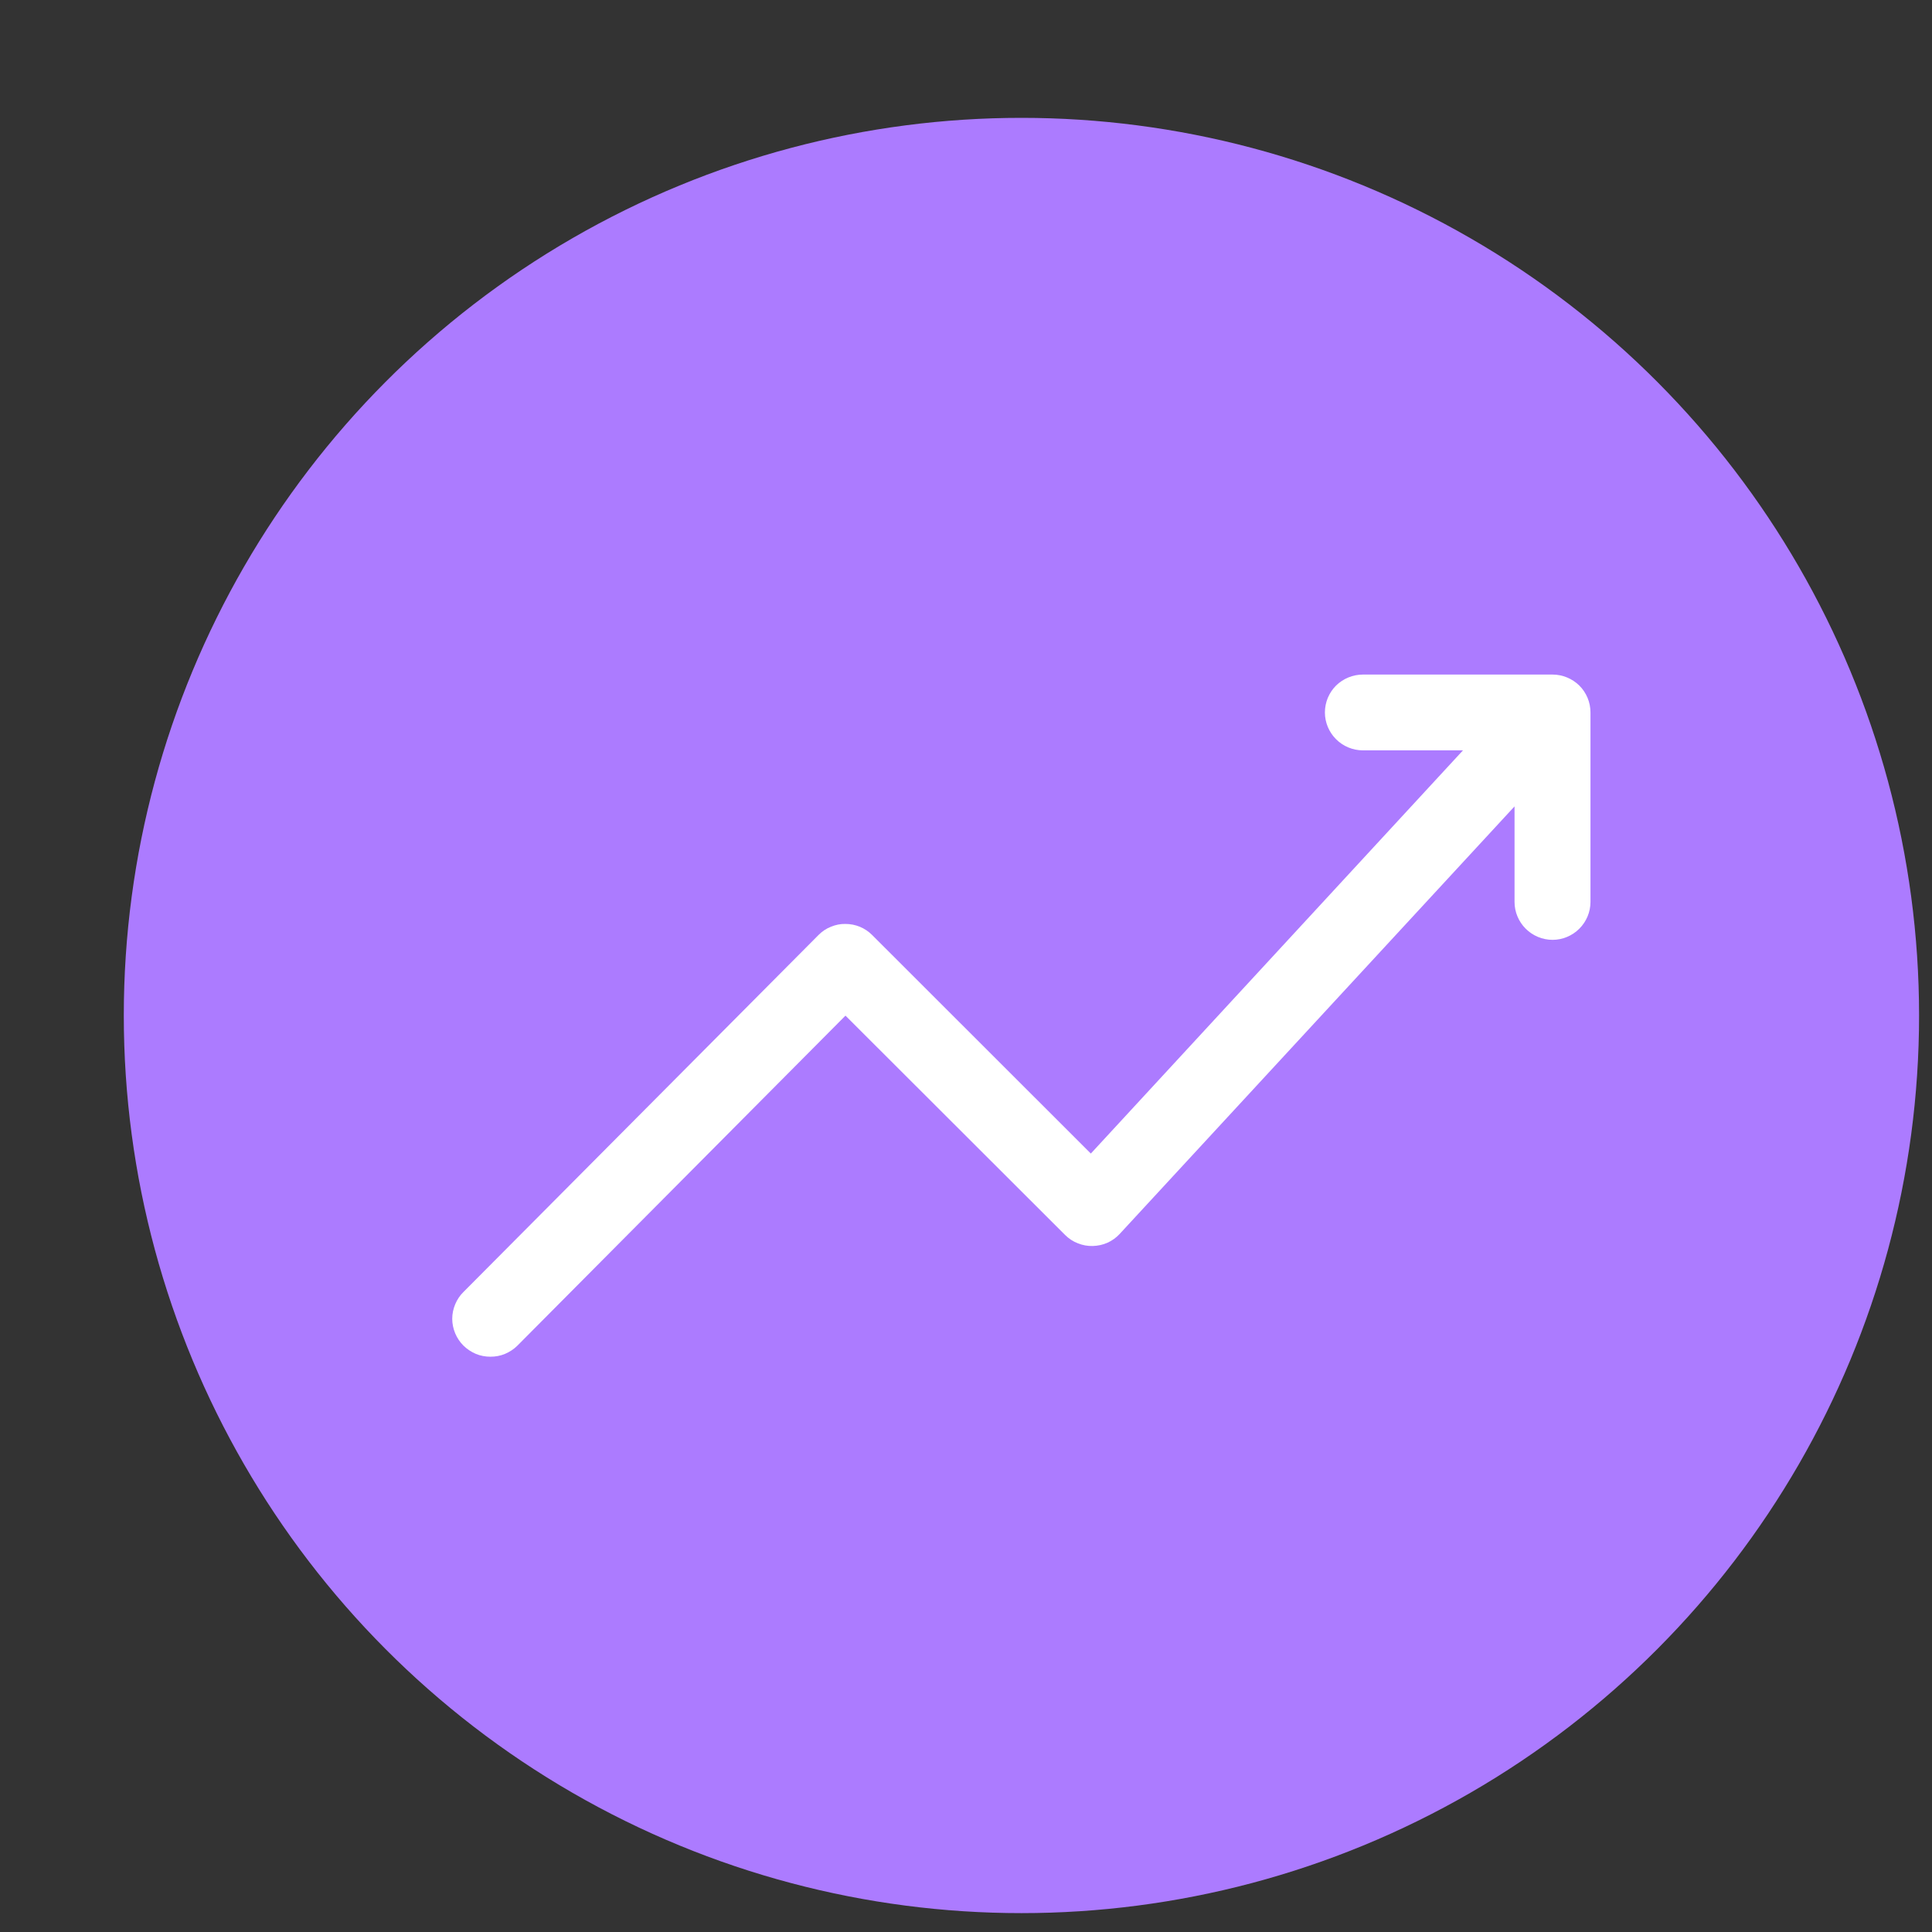 <?xml version="1.0" encoding="UTF-8"?> <svg xmlns="http://www.w3.org/2000/svg" width="13" height="13" viewBox="0 0 13 13" fill="none"><rect x="0" y="0" width="13" height="13" fill="#333333" stroke="none"/><circle cx="6.873" cy="6.833" r="6.04" fill="#AC7BFF"></circle><path d="M10.702 4.794V6.069C10.702 6.136 10.675 6.201 10.627 6.249C10.579 6.297 10.514 6.324 10.447 6.324C10.379 6.324 10.314 6.297 10.266 6.249C10.218 6.201 10.191 6.136 10.191 6.069V5.426L7.534 8.303C7.511 8.328 7.483 8.348 7.452 8.362C7.421 8.376 7.387 8.383 7.353 8.384C7.319 8.385 7.285 8.379 7.253 8.366C7.221 8.354 7.191 8.334 7.167 8.31L5.689 6.834L3.481 9.055C3.458 9.078 3.429 9.097 3.398 9.11C3.367 9.123 3.334 9.129 3.3 9.129C3.267 9.129 3.233 9.123 3.202 9.11C3.171 9.097 3.143 9.078 3.119 9.055C3.095 9.031 3.076 9.003 3.063 8.972C3.05 8.941 3.043 8.907 3.043 8.874C3.043 8.84 3.05 8.807 3.063 8.776C3.076 8.745 3.095 8.716 3.119 8.693L5.508 6.291C5.532 6.267 5.56 6.248 5.591 6.236C5.622 6.223 5.656 6.216 5.689 6.217C5.756 6.217 5.82 6.243 5.868 6.291L7.34 7.762L9.844 5.049H9.171C9.103 5.049 9.038 5.022 8.99 4.974C8.942 4.926 8.915 4.861 8.915 4.794C8.915 4.726 8.942 4.661 8.99 4.613C9.038 4.566 9.103 4.539 9.171 4.539H10.447C10.514 4.539 10.579 4.566 10.627 4.613C10.675 4.661 10.702 4.726 10.702 4.794Z" fill="white"></path></svg> 